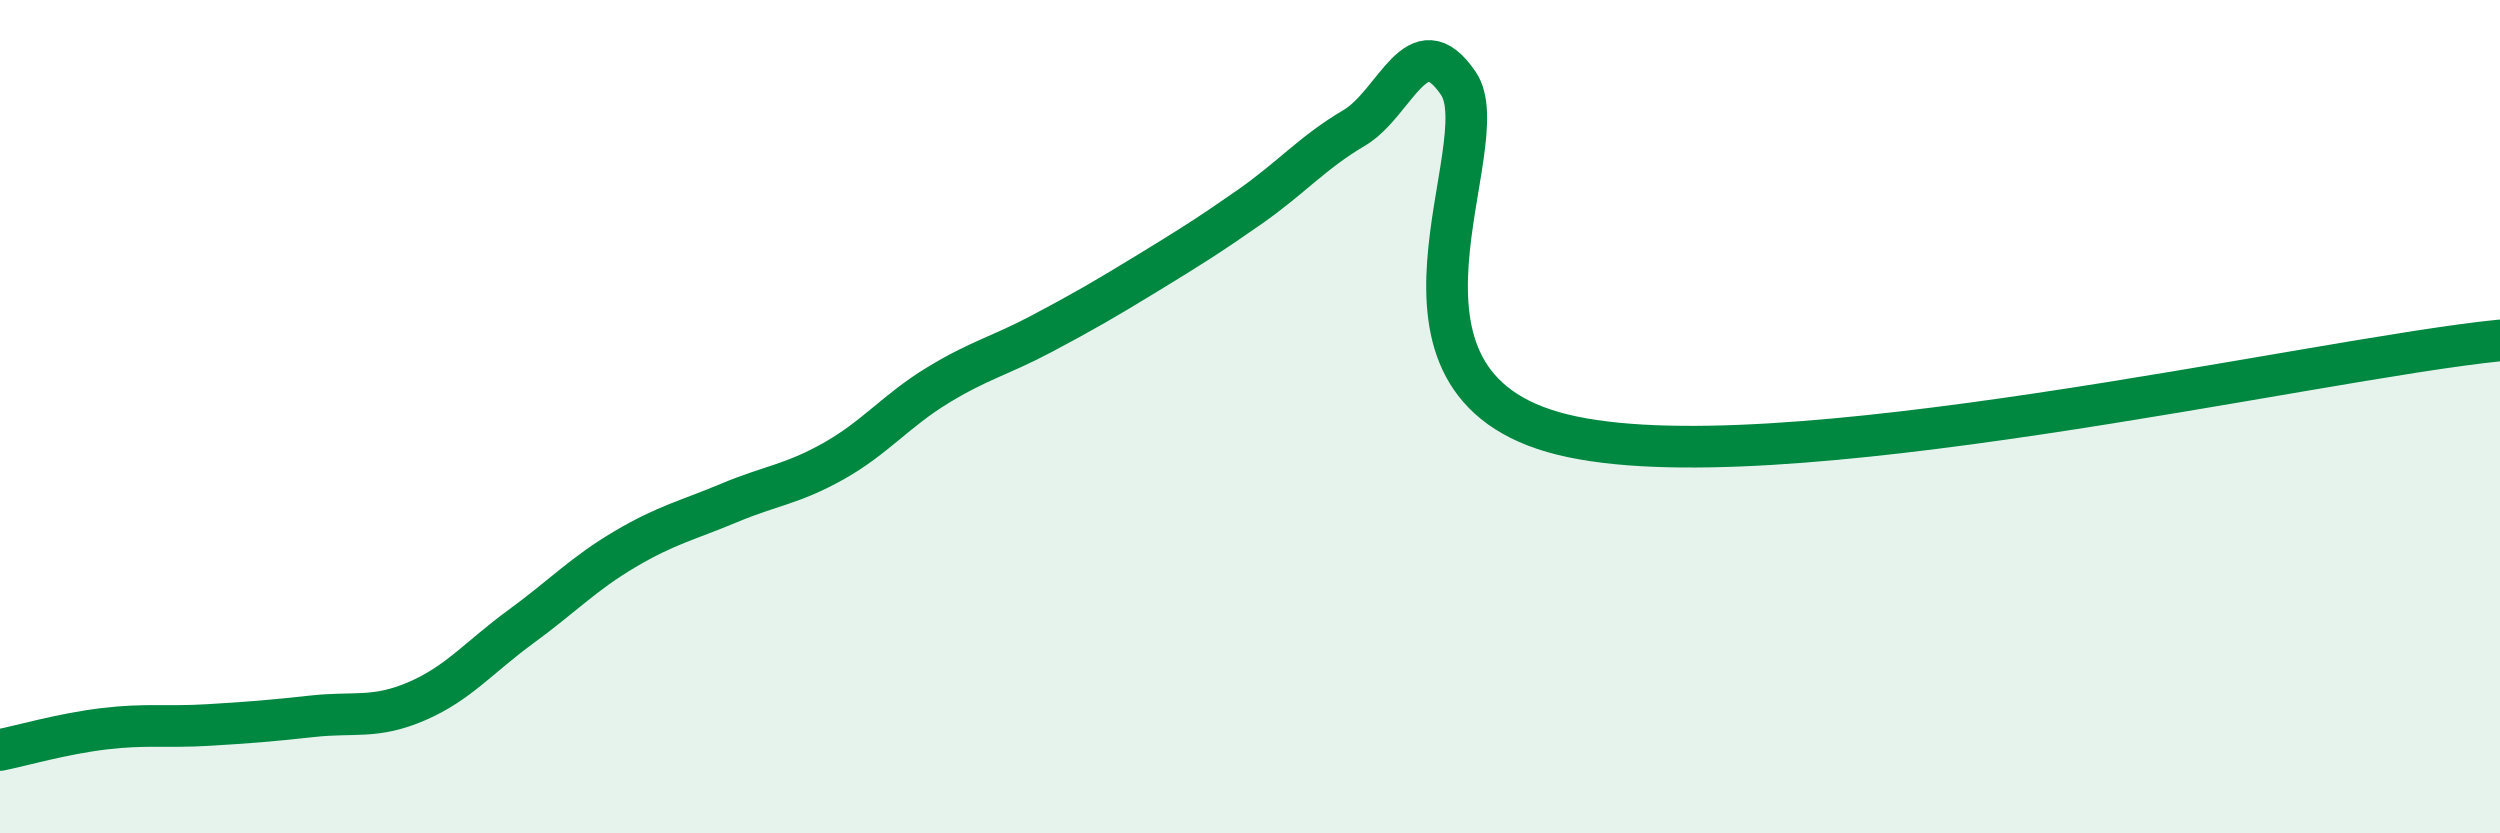 
    <svg width="60" height="20" viewBox="0 0 60 20" xmlns="http://www.w3.org/2000/svg">
      <path
        d="M 0,18 C 0.5,17.9 1.5,17.61 2.5,17.49 C 3.5,17.37 4,17.46 5,17.4 C 6,17.34 6.5,17.3 7.5,17.19 C 8.5,17.08 9,17.26 10,16.83 C 11,16.4 11.5,15.77 12.5,15.04 C 13.5,14.31 14,13.77 15,13.18 C 16,12.59 16.5,12.49 17.5,12.07 C 18.5,11.65 19,11.63 20,11.07 C 21,10.51 21.5,9.86 22.5,9.25 C 23.5,8.64 24,8.54 25,8.01 C 26,7.48 26.5,7.19 27.5,6.58 C 28.5,5.97 29,5.66 30,4.96 C 31,4.26 31.5,3.66 32.5,3.07 C 33.5,2.48 34,0.53 35,2 C 36,3.47 32.5,9.2 37.5,10.43 C 42.5,11.66 55.5,8.62 60,8.17L60 20L0 20Z"
        fill="#008740"
        opacity="0.1"
        stroke-linecap="round"
        stroke-linejoin="round"
      />
      <path
        d="M 0,18 C 0.5,17.9 1.5,17.61 2.5,17.49 C 3.5,17.37 4,17.46 5,17.4 C 6,17.34 6.5,17.3 7.5,17.19 C 8.5,17.08 9,17.26 10,16.83 C 11,16.4 11.5,15.77 12.5,15.04 C 13.5,14.31 14,13.77 15,13.18 C 16,12.59 16.5,12.49 17.5,12.07 C 18.5,11.65 19,11.63 20,11.07 C 21,10.51 21.5,9.86 22.5,9.25 C 23.5,8.64 24,8.54 25,8.01 C 26,7.48 26.5,7.19 27.5,6.58 C 28.5,5.97 29,5.66 30,4.96 C 31,4.26 31.5,3.66 32.5,3.07 C 33.5,2.48 34,0.53 35,2 C 36,3.47 32.5,9.2 37.5,10.43 C 42.5,11.66 55.5,8.62 60,8.17"
        stroke="#008740"
        stroke-width="1"
        fill="none"
        stroke-linecap="round"
        stroke-linejoin="round"
      />
    </svg>
  